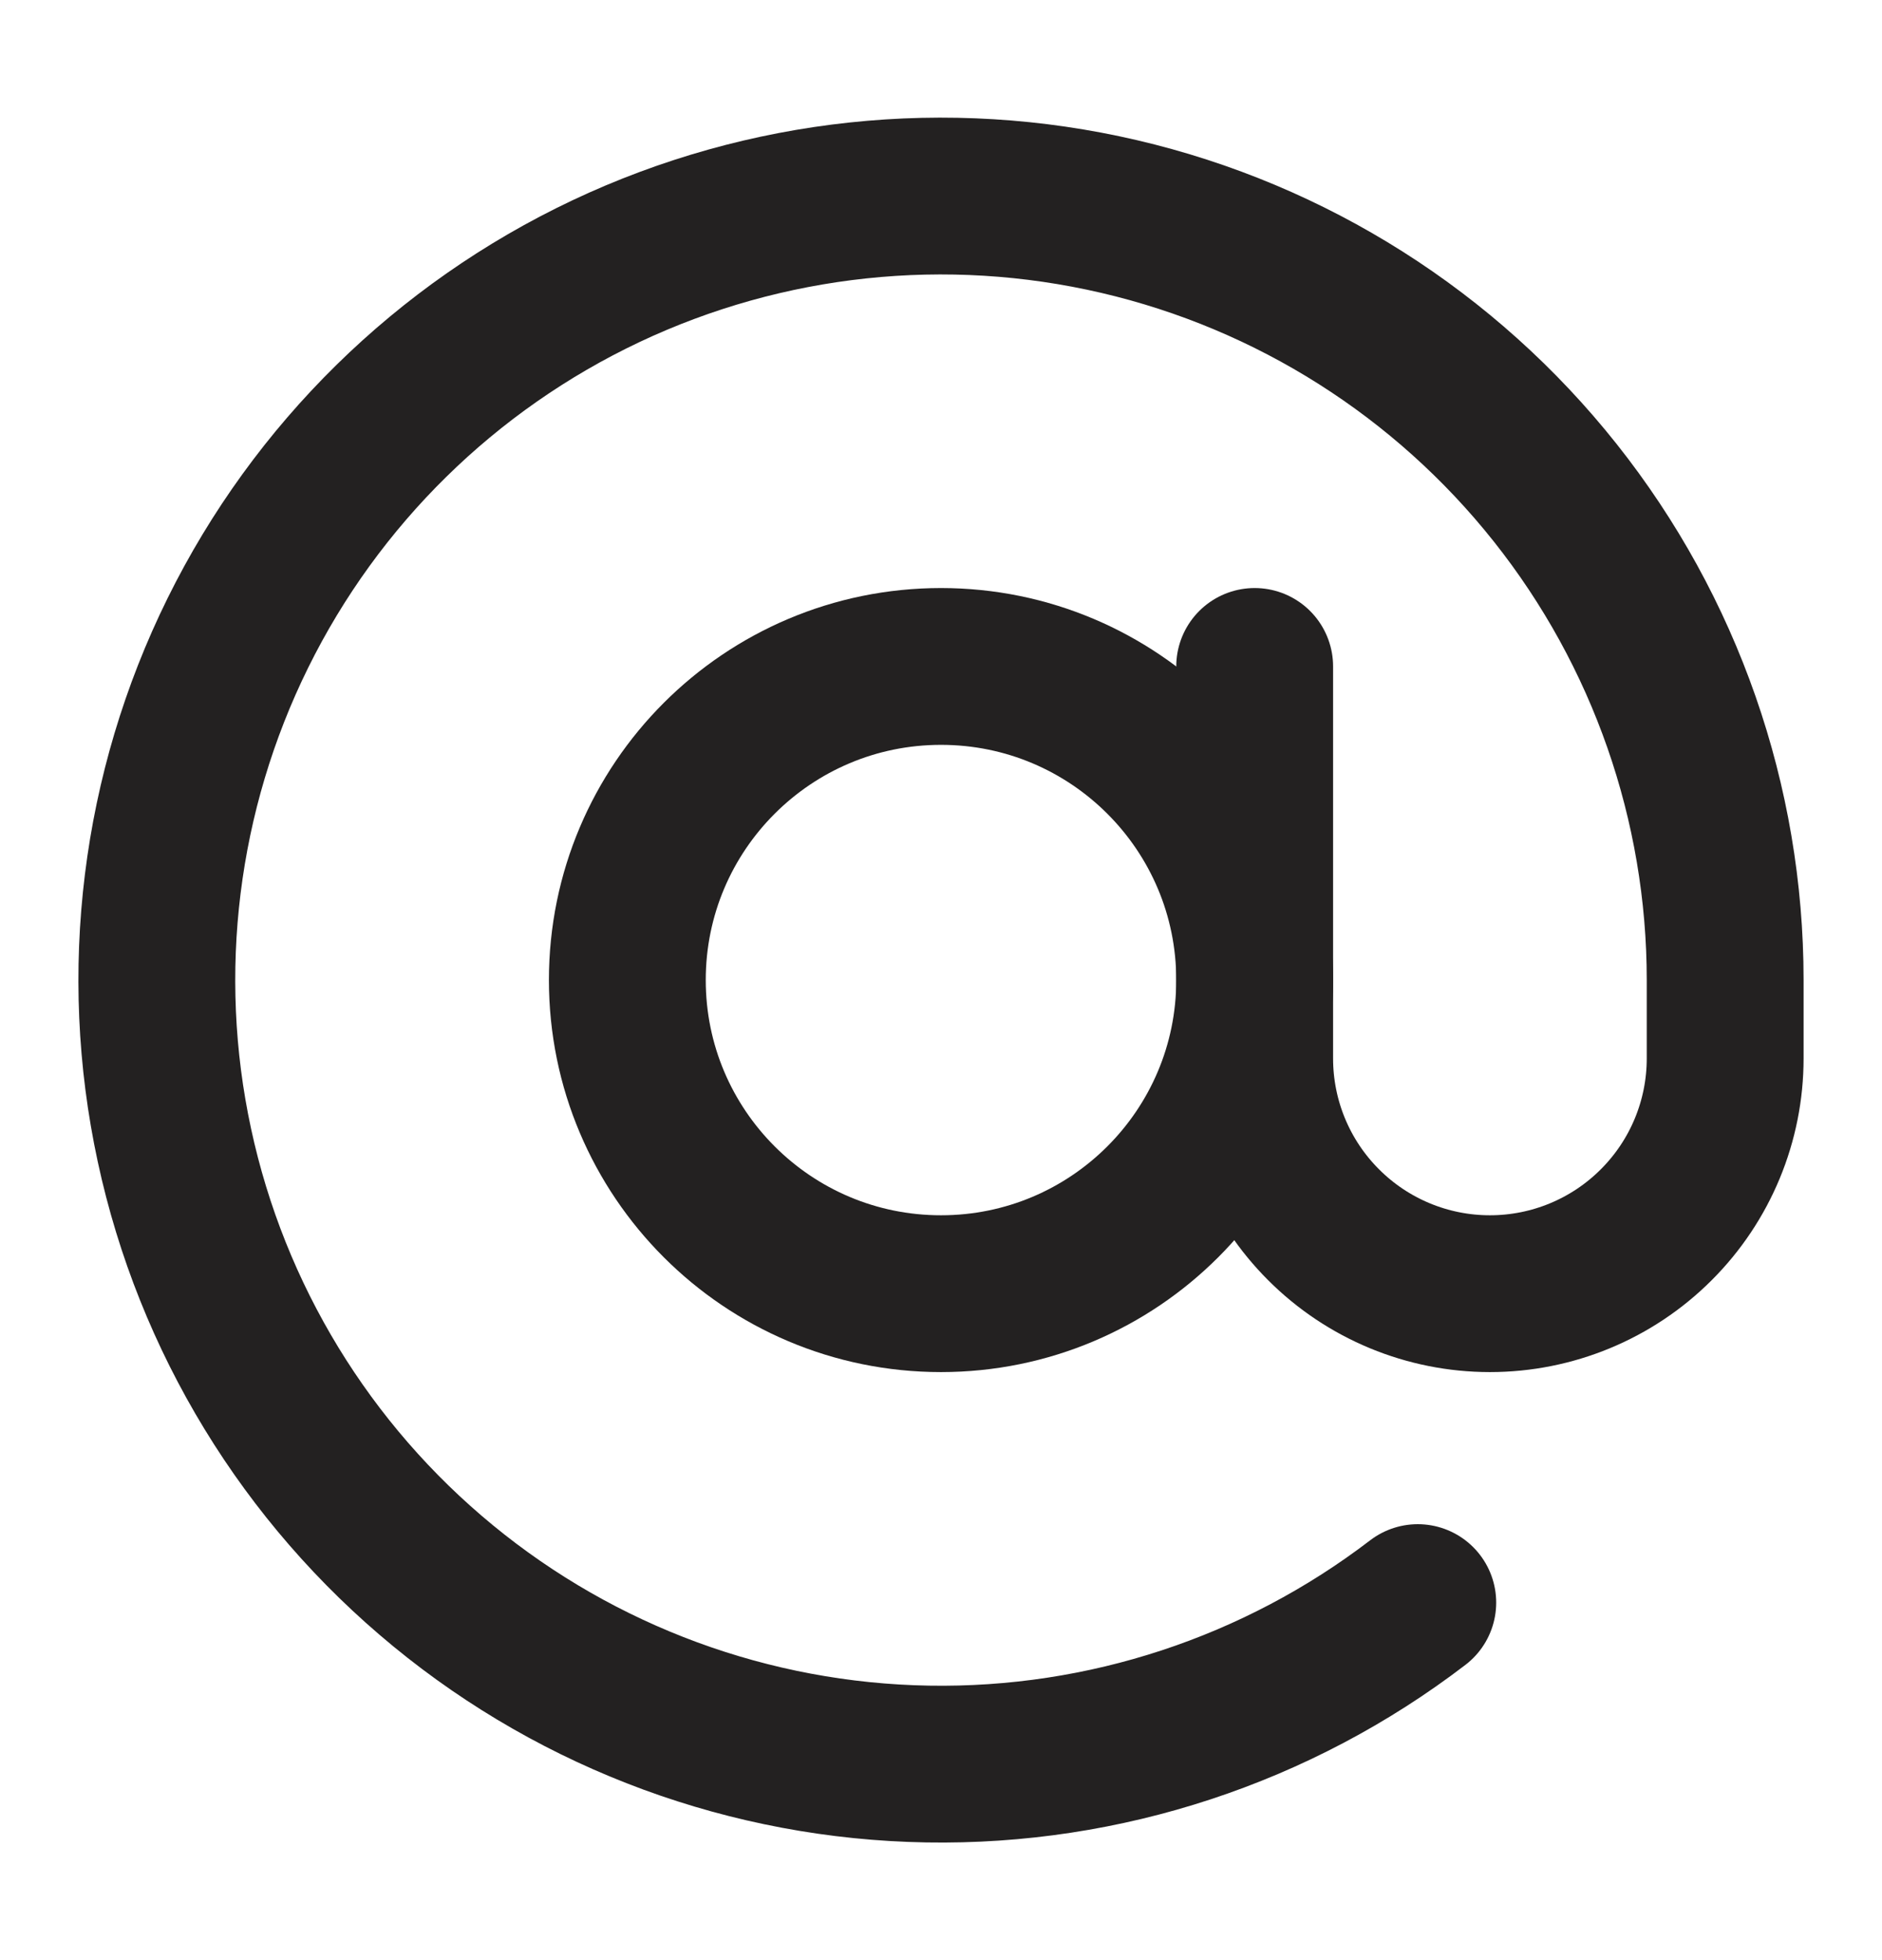 <svg width="24" height="25" viewBox="0 0 24 25" fill="none" xmlns="http://www.w3.org/2000/svg">
<path d="M12 16.5C14.209 16.5 16 14.709 16 12.5C16 10.291 14.209 8.5 12 8.5C9.791 8.5 8 10.291 8 12.5C8 14.709 9.791 16.5 12 16.5Z" stroke="#232121" stroke-width="2" stroke-linecap="round" stroke-linejoin="round"/>
<path d="M16 8.5V13.5C16 14.296 16.316 15.059 16.879 15.621C17.441 16.184 18.204 16.5 19 16.5C19.796 16.5 20.559 16.184 21.121 15.621C21.684 15.059 22 14.296 22 13.5V12.5C22 10.243 21.236 8.053 19.833 6.285C18.43 4.517 16.471 3.275 14.273 2.762C12.075 2.249 9.768 2.495 7.727 3.459C5.687 4.424 4.032 6.05 3.033 8.074C2.034 10.098 1.749 12.4 2.224 14.606C2.699 16.813 3.907 18.793 5.651 20.226C7.394 21.659 9.571 22.46 11.828 22.499C14.085 22.538 16.288 21.812 18.08 20.44" stroke="#232121" stroke-width="2" stroke-linecap="round" stroke-linejoin="round"/>
</svg>
